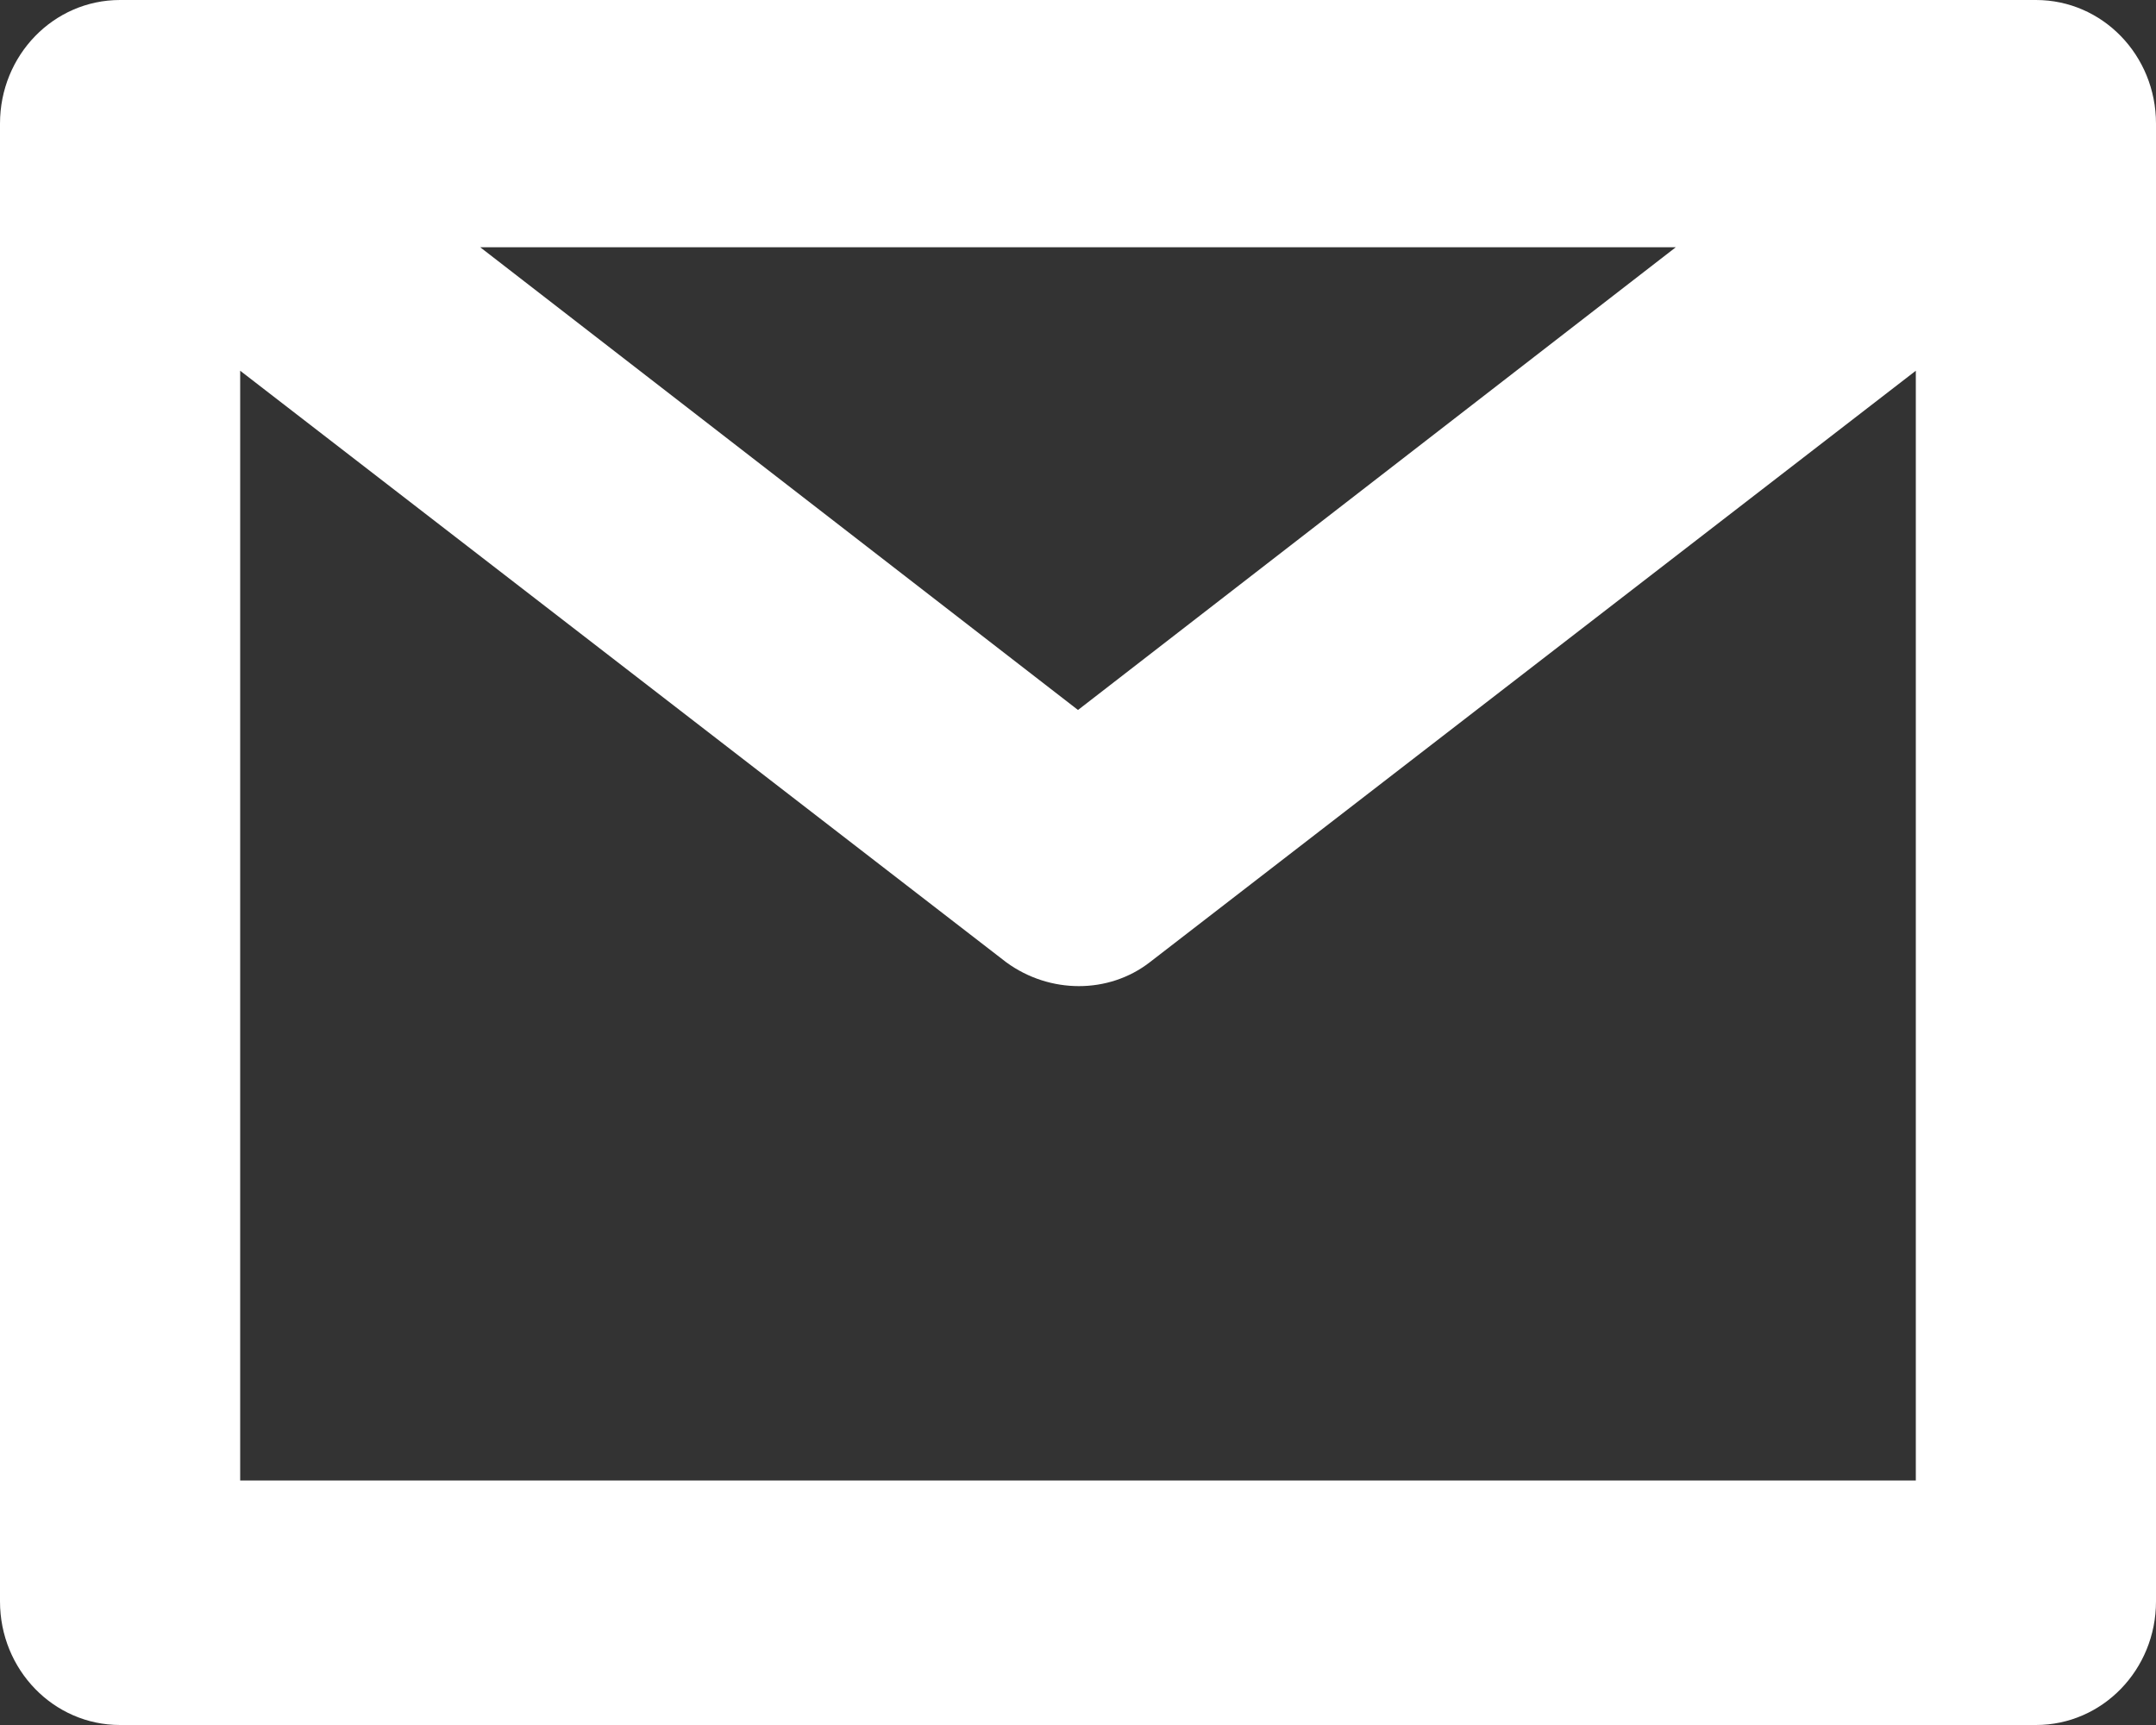 <svg width="15" height="12" viewBox="0 0 15 12" fill="none" xmlns="http://www.w3.org/2000/svg">
<rect x="0" y="0" width="15" height="12" fill="#333333" stroke="none"/>
<path d="M14.165 0H0.835C0.373 0 0 0.384 0 0.86V11.14C0 11.616 0.373 12 0.835 12H14.165C14.627 12 15 11.616 15 11.14V0.86C15 0.384 14.627 0 14.165 0ZM11.659 1.72L7.5 4.939L3.341 1.72H11.659ZM1.671 10.28V2.579L7.002 6.695C7.304 6.915 7.713 6.915 7.998 6.695L13.329 2.579V10.299H1.671V10.28Z" fill="white"/>
</svg>
